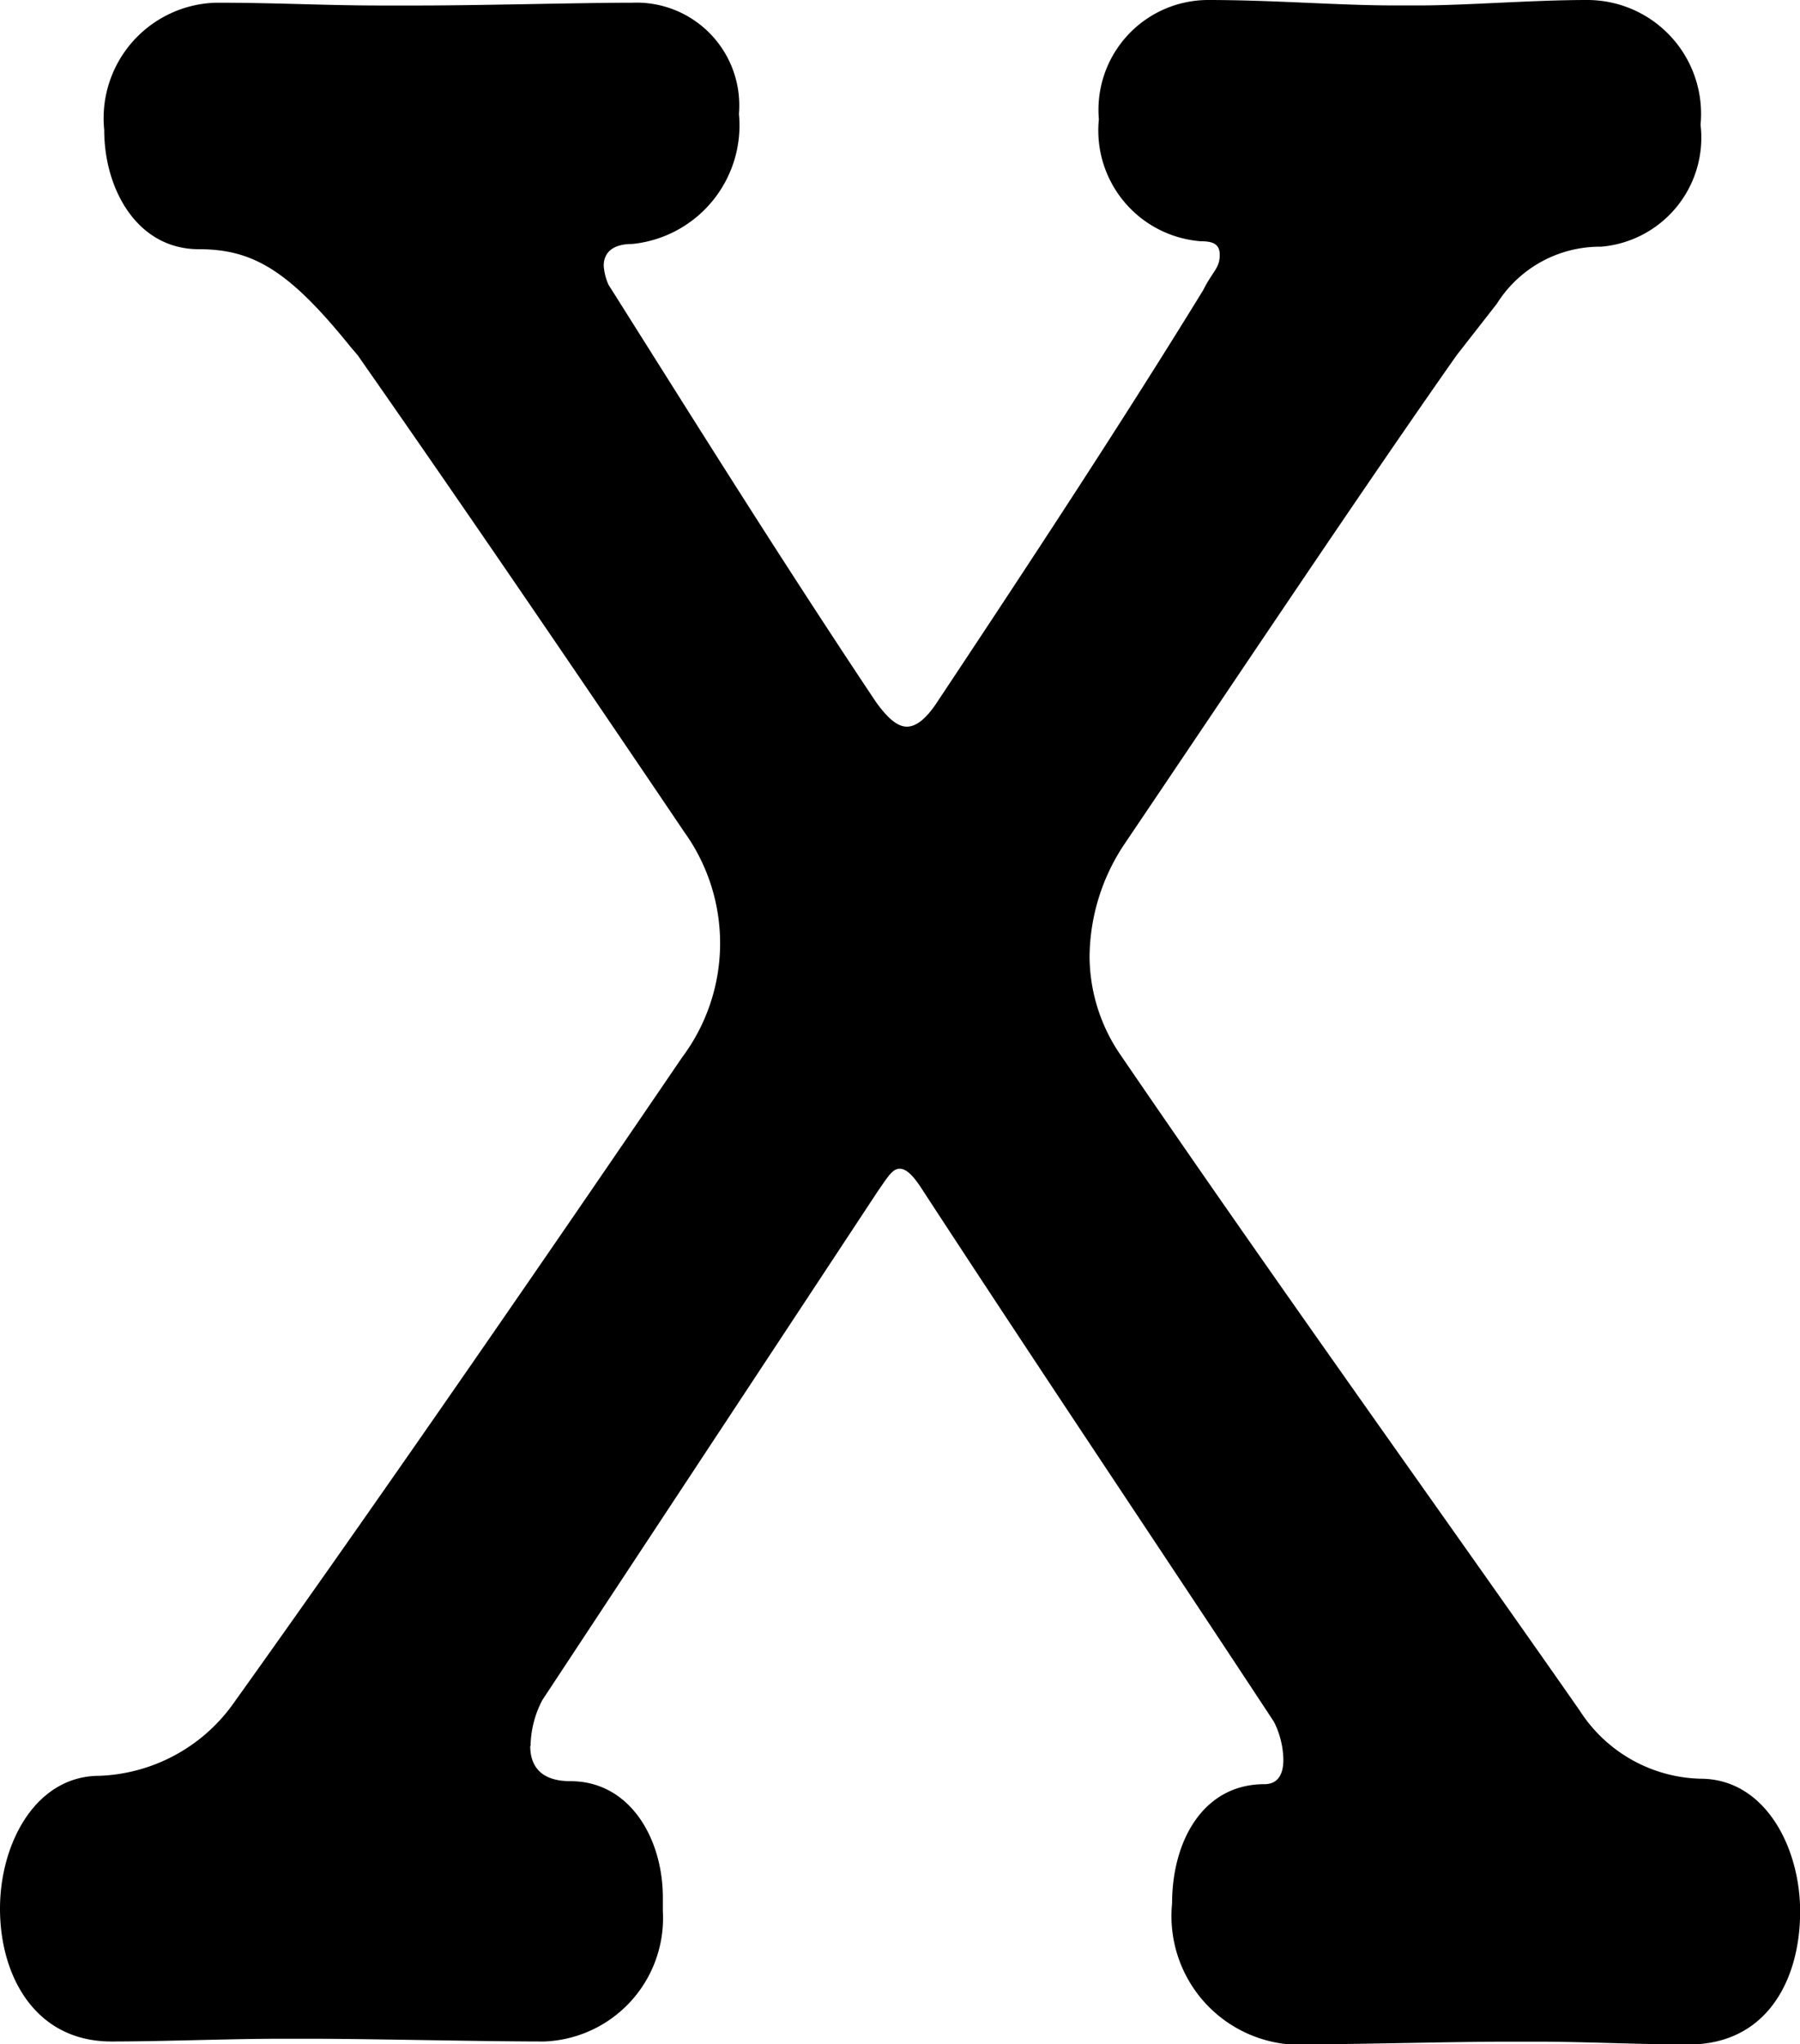 <svg xmlns="http://www.w3.org/2000/svg" xmlns:xlink="http://www.w3.org/1999/xlink" width="26.479" height="30.062" viewBox="0 0 26.479 30.062">
  <defs>
    <clipPath id="clip-path">
      <rect id="長方形_1537" data-name="長方形 1537" width="26.479" height="30.062" fill="none"/>
    </clipPath>
  </defs>
  <g id="グループ_557" data-name="グループ 557" transform="translate(-95.219)">
    <g id="グループ_559" data-name="グループ 559" transform="translate(95.219 0)">
      <g id="グループ_558" data-name="グループ 558" transform="translate(0 0)" clip-path="url(#clip-path)">
        <path id="パス_21097" data-name="パス 21097" d="M7.8,25.676c0,.279.139.518.592.518.871,0,1.359.838,1.359,1.715v.2a1.816,1.816,0,0,1-1.742,1.913c-.941,0-2.578-.04-3.414-.04H4.111c-.732,0-1.707.04-2.474.04C.522,30.022,0,29.065,0,28.069c0-.958.522-1.954,1.463-1.954a2.534,2.534,0,0,0,1.951-1.037c1.882-2.63,4.286-6.1,6.62-9.528a2.8,2.8,0,0,0,.035-3.31C8.292,9.609,6.655,7.216,5.261,5.223L5.156,5.1c-.9-1.116-1.428-1.435-2.23-1.435-.906,0-1.393-.878-1.393-1.754A1.7,1.7,0,0,1,3.171.04c.941,0,1.6.041,2.439.041h.557C7.108.08,8.537.04,9.3.04A1.511,1.511,0,0,1,10.87,1.675,1.752,1.752,0,0,1,9.3,3.588c-.279,0-.419.12-.419.32a.829.829,0,0,0,.07.279c1.184,1.874,2.473,3.947,3.937,6.14.174.239.314.359.453.359s.279-.12.418-.32C15.19,8.213,16.55,6.14,17.7,4.266c.139-.279.243-.319.243-.518,0-.16-.1-.2-.278-.2a1.634,1.634,0,0,1-1.5-1.794A1.615,1.615,0,0,1,17.769,0c.975,0,1.917.08,2.752.08h.349c.7,0,1.672-.08,2.474-.08a1.674,1.674,0,0,1,1.672,1.834,1.609,1.609,0,0,1-1.464,1.794,1.79,1.79,0,0,0-1.532.838l-.592.758C20,7.257,18.327,9.768,16.55,12.4a3.018,3.018,0,0,0-.522,1.674,2.577,2.577,0,0,0,.453,1.436c2.369,3.468,4.842,6.9,6.759,9.648a2.175,2.175,0,0,0,1.777,1c.941,0,1.464,1,1.464,1.954,0,1-.488,1.954-1.638,1.954-.732,0-1.533-.041-2.2-.041h-.488c-.836,0-2.23.041-3.17.041a1.893,1.893,0,0,1-1.743-2.074c0-.916.454-1.754,1.359-1.754.209,0,.278-.161.278-.359a1.284,1.284,0,0,0-.139-.559c-1.6-2.432-3.449-5.182-5.191-7.854-.105-.159-.209-.279-.314-.279s-.175.12-.314.319L7.979,25a1.487,1.487,0,0,0-.174.677" transform="translate(0 0)"/>
      </g>
    </g>
  </g>
</svg>

